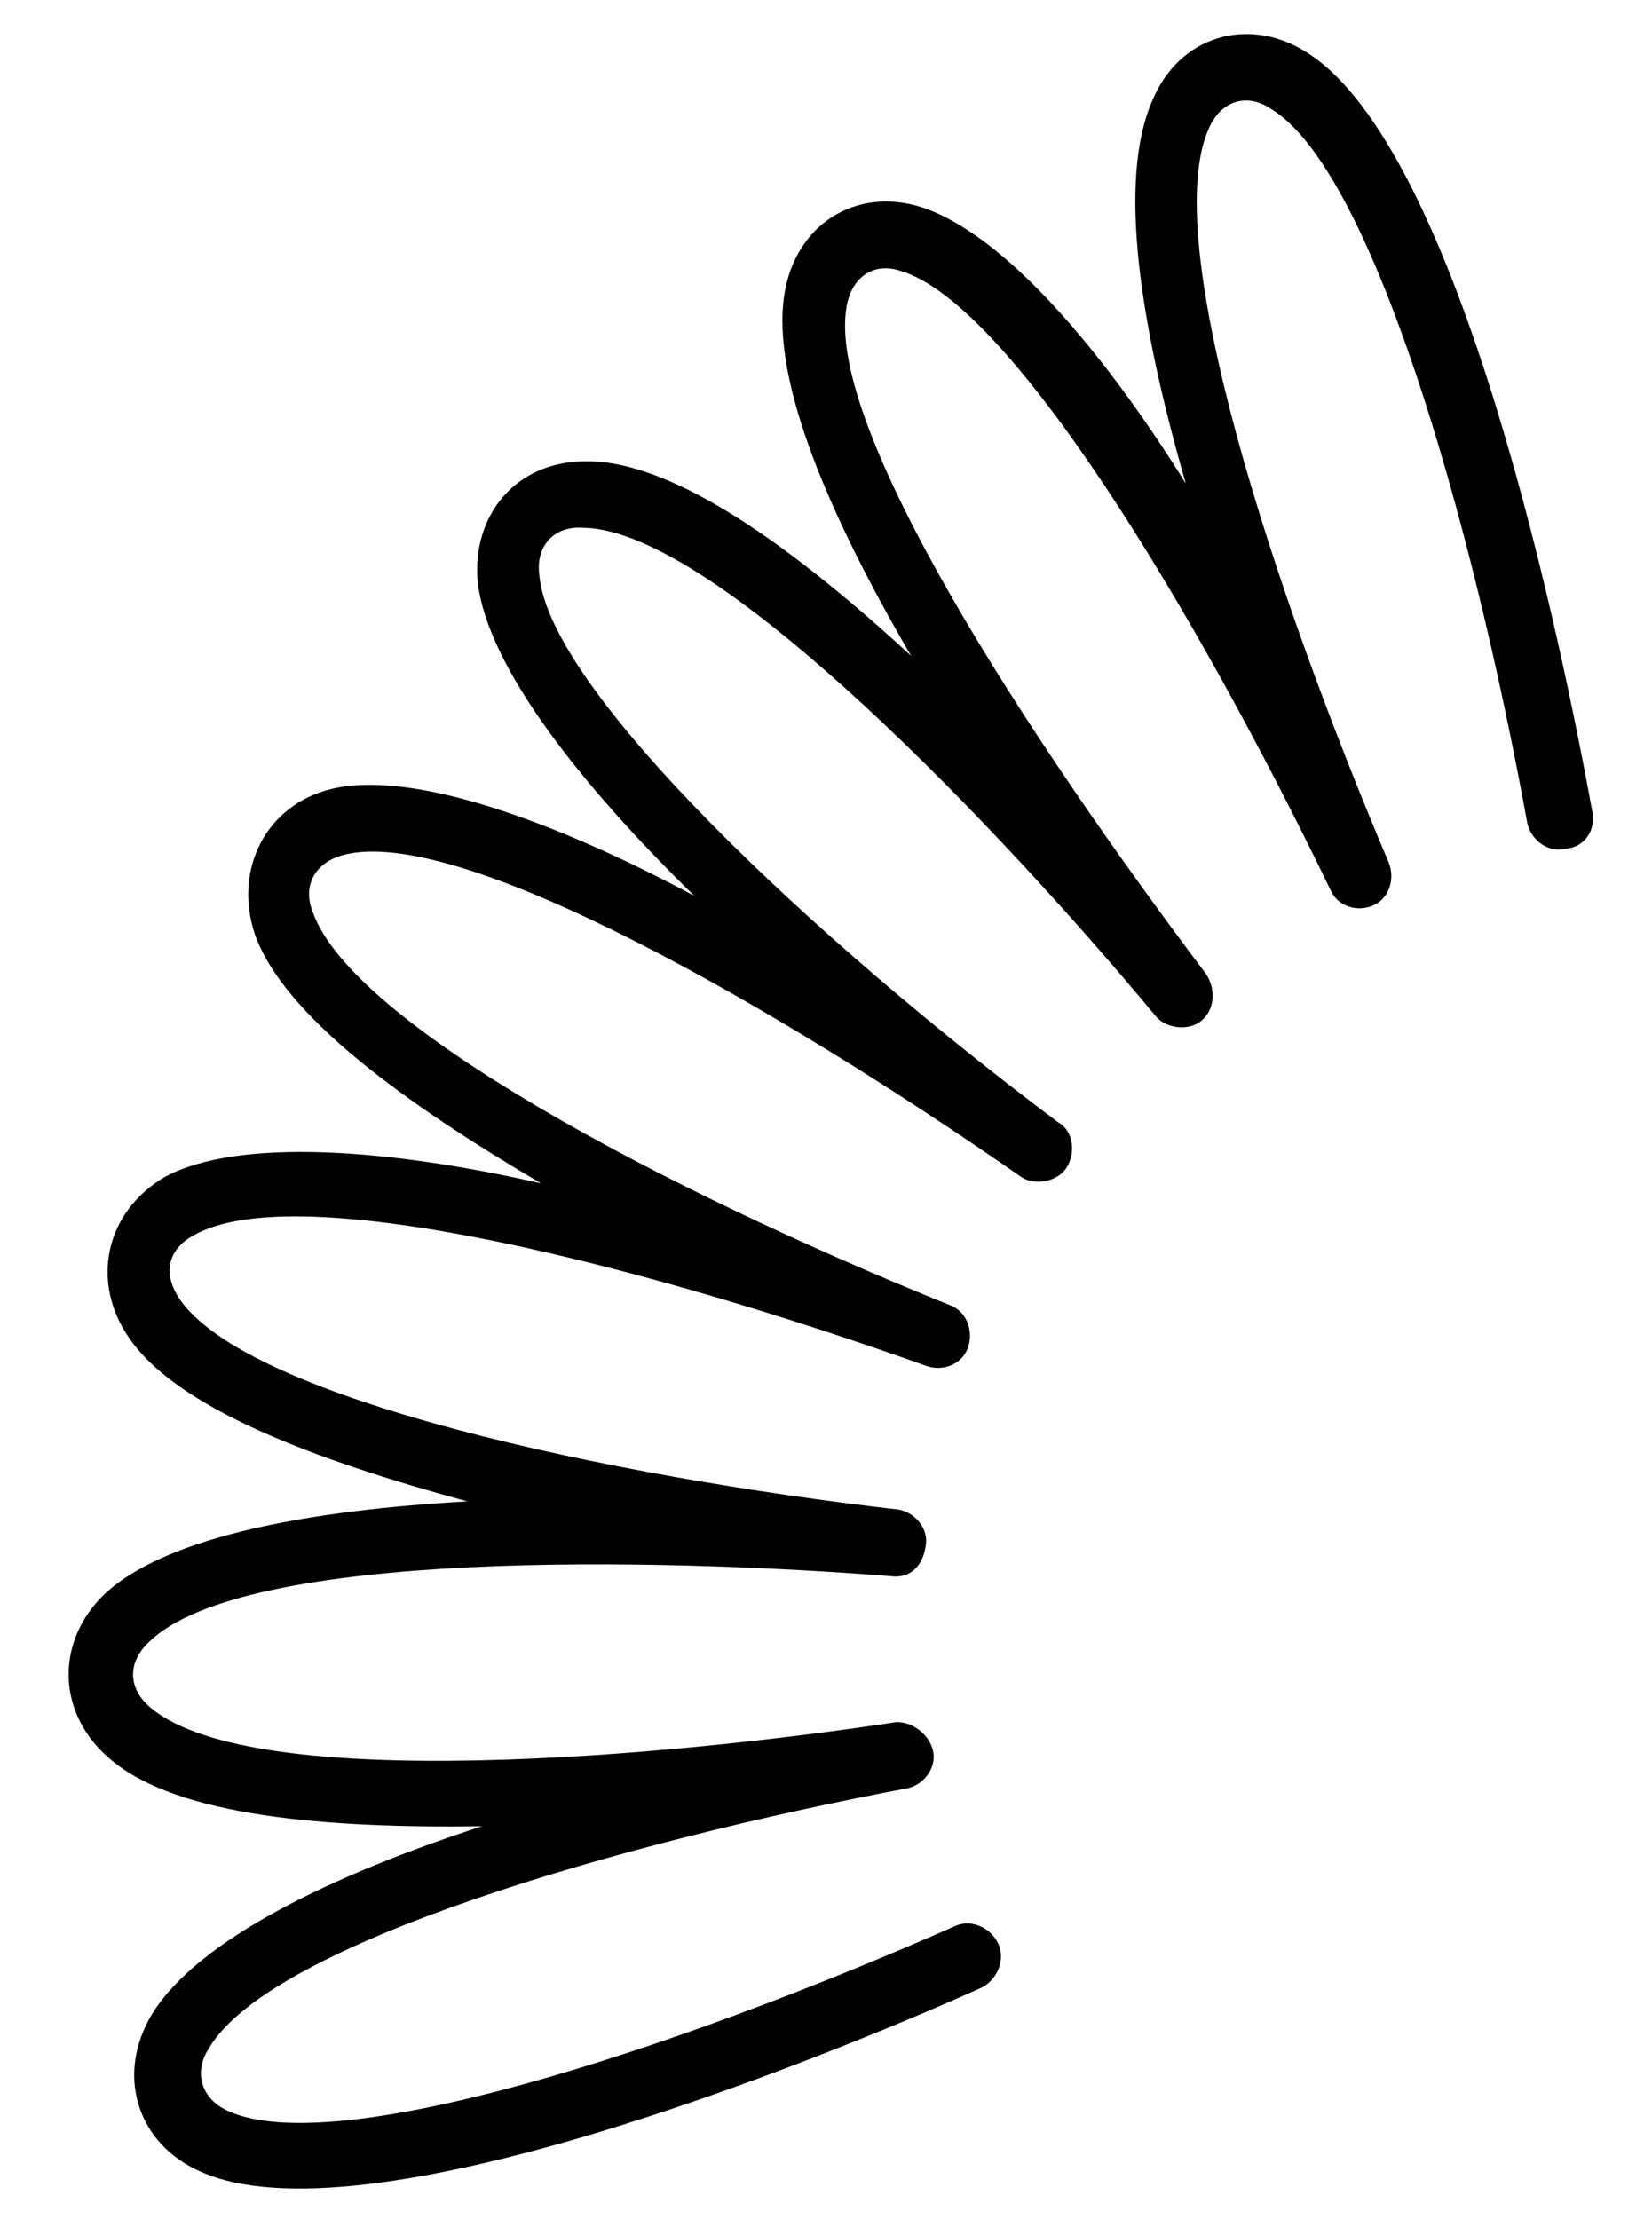 <?xml version="1.0" encoding="UTF-8"?>
<svg width="67px" height="90px" viewBox="0 0 67 90" version="1.1" xmlns="http://www.w3.org/2000/svg" xmlns:xlink="http://www.w3.org/1999/xlink">
    <title>noun-absorber-spring-2099893</title>
    <g id="Page-1" stroke="none" stroke-width="1" fill="none" fill-rule="evenodd">
        <g id="Nov_InstaCozyDenimPage" transform="translate(-957, -1259)" fill="#000000" fill-rule="nonzero">
            <g id="noun-absorber-spring-2099893" transform="translate(990.5, 1304) rotate(-2) translate(-990.5, -1304) translate(959, 1261)">
                <path d="M62.98,31.996 C62.054,25.671 58.613,4.812 52.395,0.775 C50.146,-0.706 47.367,-0.033 46.176,2.524 C44.589,5.754 45.382,11.81 46.97,18.135 C43.795,12.617 39.958,7.773 36.65,6.561 C34.004,5.619 31.49,7.1 30.961,9.926 C30.299,13.425 32.548,19.077 35.591,24.729 C31.093,20.288 26.33,16.52 22.757,16.385 C19.847,16.251 17.994,18.404 18.127,21.095 C18.391,24.594 22.096,29.574 26.462,34.149 C20.905,30.92 15.216,28.632 11.908,29.305 C9.262,29.843 7.806,32.4 8.6,35.091 C9.659,38.456 14.554,42.224 19.847,45.588 C13.76,43.973 7.674,43.3 4.631,44.781 C2.117,46.127 1.455,48.953 2.911,51.24 C4.763,54.201 10.32,56.489 16.406,58.373 C10.188,58.507 4.234,59.315 1.588,61.603 C-0.529,63.487 -0.529,66.447 1.588,68.331 C4.234,70.754 10.32,71.427 16.539,71.561 C10.453,73.311 4.895,75.733 2.911,78.694 C1.323,81.116 2.117,83.942 4.631,85.153 C11.114,88.383 29.902,81.52 36.518,78.828 C37.179,78.559 37.576,77.752 37.312,77.079 C37.047,76.406 36.253,76.002 35.591,76.271 C23.816,80.982 10.056,84.884 5.822,82.731 C4.763,82.193 4.499,81.116 5.16,80.174 C7.806,76.002 22.36,72.369 33.871,70.619 C34.533,70.485 35.062,69.812 34.93,69.139 C34.798,68.466 34.136,67.928 33.475,67.928 C24.213,69.004 7.409,69.946 3.308,66.313 C2.382,65.505 2.382,64.429 3.308,63.621 C7.277,59.988 24.08,60.93 33.475,62.006 C34.268,62.141 34.798,61.603 34.93,60.795 C35.062,60.122 34.533,59.45 33.871,59.315 C22.228,57.565 7.674,53.932 5.028,49.76 C4.366,48.683 4.631,47.741 5.689,47.203 C10.056,44.915 24.345,49.222 35.195,53.528 C35.856,53.797 36.65,53.528 36.915,52.855 C37.179,52.182 36.915,51.375 36.253,51.106 C24.742,45.992 12.437,38.859 10.982,34.284 C10.585,33.207 11.114,32.265 12.305,31.996 C17.068,30.92 29.77,38.859 39.296,45.992 C39.825,46.396 40.752,46.261 41.149,45.723 C41.545,45.185 41.545,44.242 40.884,43.839 C31.358,36.168 20.905,25.671 20.64,20.961 C20.508,19.75 21.302,18.942 22.493,19.077 C27.917,19.346 39.164,32.131 44.986,39.667 C45.382,40.205 46.309,40.34 46.838,39.936 C47.367,39.532 47.499,38.725 47.102,38.052 C40.222,28.228 32.416,15.309 33.475,10.464 C33.739,9.253 34.665,8.715 35.724,9.118 C40.09,10.599 47.102,23.114 52.263,34.822 C52.527,35.495 53.321,35.764 53.983,35.495 C54.644,35.226 54.909,34.418 54.644,33.746 C50.41,22.71 46.176,8.176 48.426,3.735 C48.955,2.659 50.013,2.39 50.939,3.062 C54.909,5.619 58.481,19.75 60.334,32.4 C60.466,33.073 61.127,33.611 61.789,33.476 C62.583,33.476 63.112,32.804 62.98,31.996 Z" id="Path"></path>
            </g>
        </g>
    </g>
</svg>